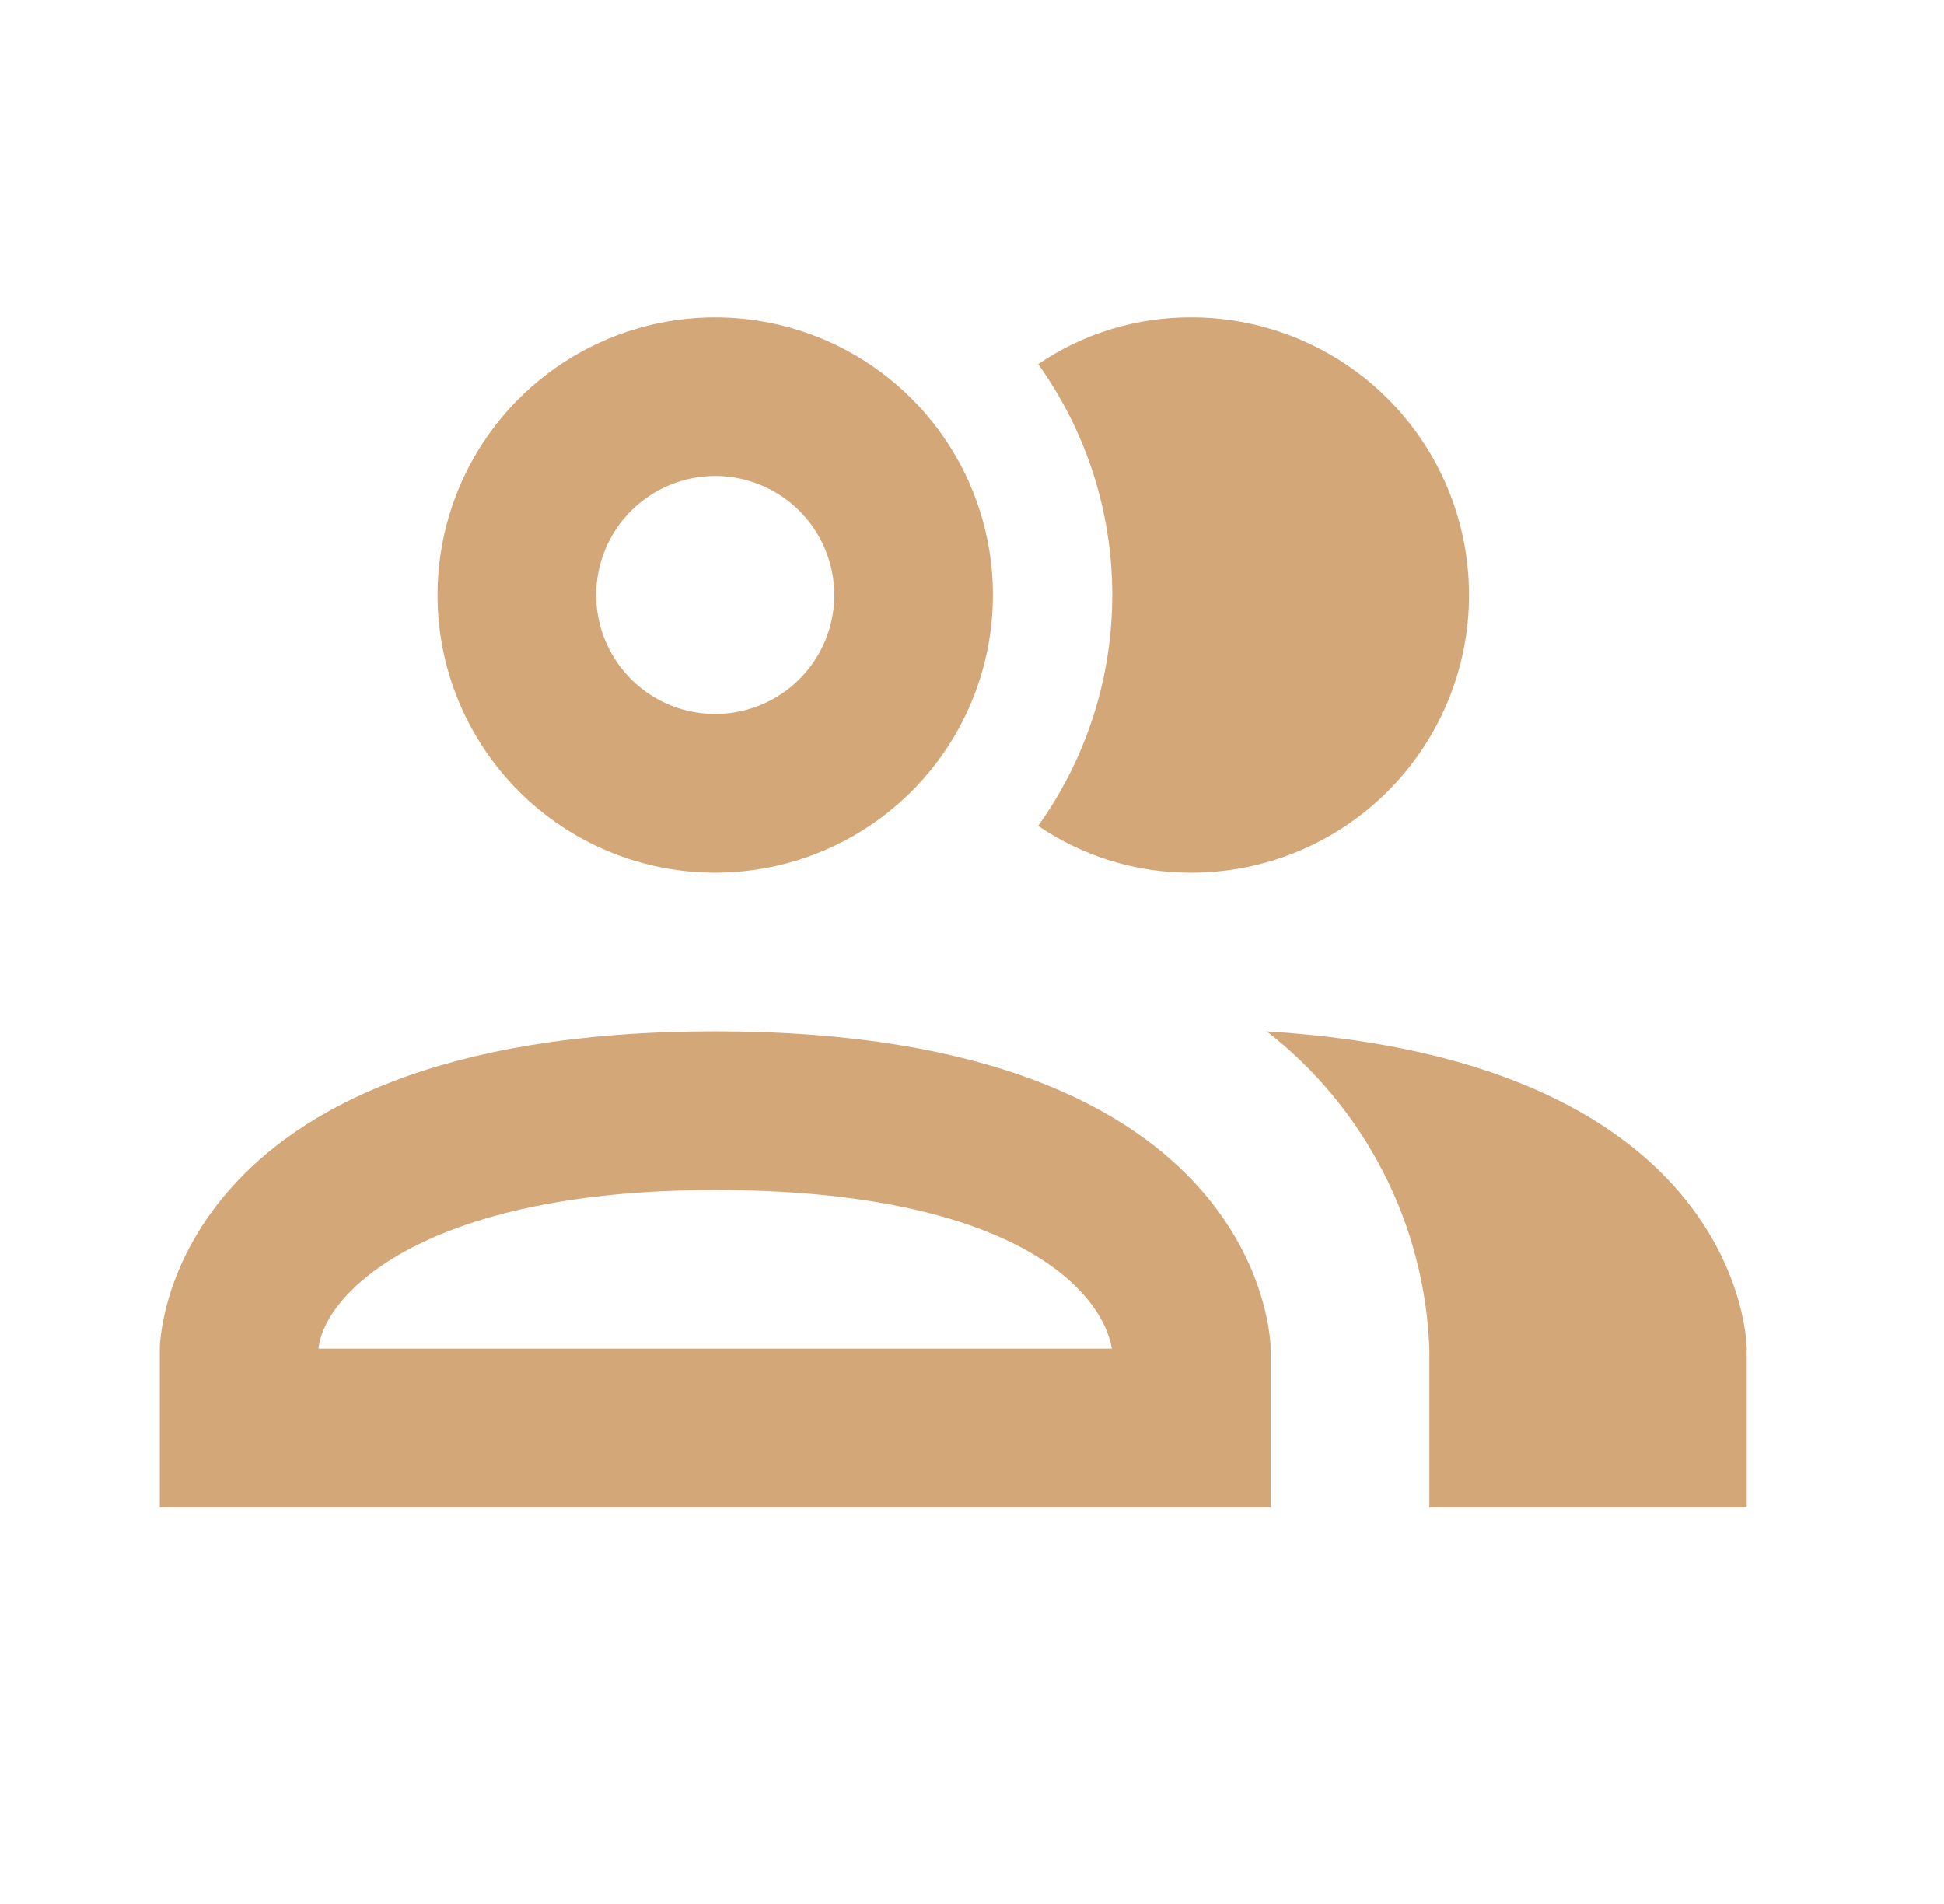 <svg width="49" height="48" viewBox="0 0 49 48" fill="none" xmlns="http://www.w3.org/2000/svg">
<path d="M26.168 20.82C27.383 19.123 28.036 17.087 28.036 15C28.036 12.913 27.383 10.877 26.168 9.18C27.306 8.405 28.652 7.994 30.028 8C31.885 8 33.665 8.738 34.978 10.05C36.291 11.363 37.028 13.144 37.028 15C37.028 16.857 36.291 18.637 34.978 19.95C33.665 21.263 31.885 22 30.028 22C28.652 22.006 27.306 21.595 26.168 20.82ZM11.028 15C11.028 13.616 11.439 12.262 12.208 11.111C12.977 9.96 14.07 9.063 15.35 8.533C16.629 8.003 18.036 7.864 19.394 8.135C20.752 8.405 21.999 9.071 22.978 10.05C23.957 11.029 24.624 12.277 24.894 13.634C25.164 14.992 25.025 16.4 24.495 17.679C23.966 18.958 23.069 20.051 21.917 20.82C20.766 21.59 19.413 22 18.028 22C16.172 22 14.391 21.263 13.079 19.95C11.766 18.637 11.028 16.857 11.028 15ZM15.028 15C15.028 15.593 15.204 16.173 15.534 16.667C15.864 17.16 16.332 17.545 16.88 17.772C17.428 17.999 18.032 18.058 18.614 17.942C19.195 17.827 19.73 17.541 20.15 17.121C20.569 16.702 20.855 16.167 20.971 15.585C21.086 15.003 21.027 14.4 20.8 13.852C20.573 13.304 20.188 12.835 19.695 12.506C19.202 12.176 18.622 12 18.028 12C17.233 12 16.47 12.316 15.907 12.879C15.344 13.441 15.028 14.204 15.028 15ZM32.028 34V38H4.028V34C4.028 34 4.028 26 18.028 26C32.028 26 32.028 34 32.028 34ZM28.028 34C27.748 32.44 25.368 30 18.028 30C10.688 30 8.168 32.62 8.028 34M31.928 26C33.154 26.953 34.156 28.164 34.865 29.546C35.573 30.928 35.97 32.448 36.028 34V38H44.028V34C44.028 34 44.028 26.74 31.908 26H31.928Z" fill="#D4A779"/>
</svg>
